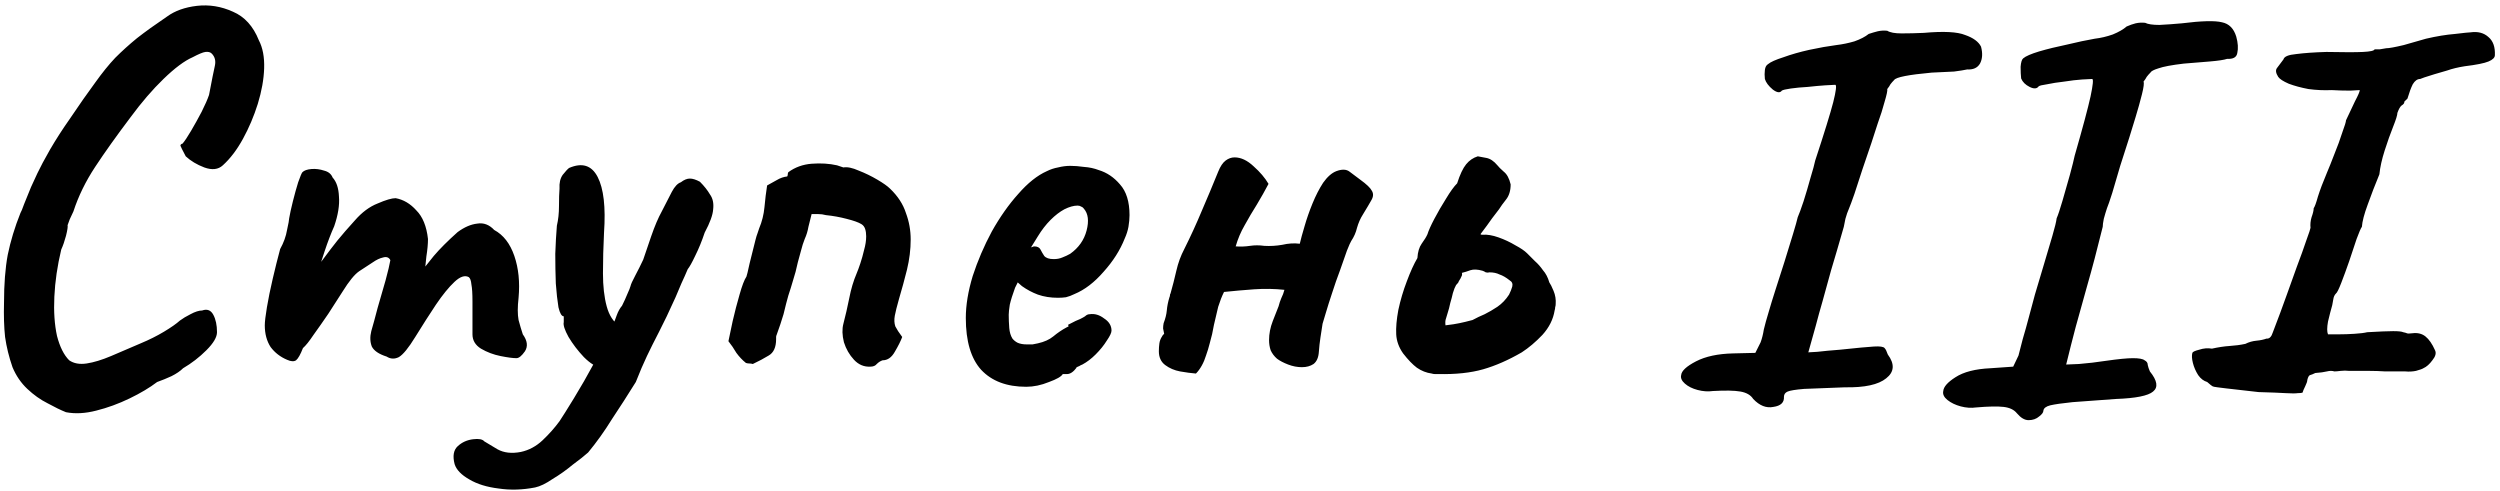 <?xml version="1.0" encoding="UTF-8"?> <svg xmlns="http://www.w3.org/2000/svg" width="453" height="89" viewBox="0 0 453 89" fill="none"> <path d="M11.96 74.693C11 74.309 9.88 73.765 8.6 73.061C7.32 72.421 6.104 71.557 4.952 70.469C3.8 69.381 2.904 68.069 2.264 66.533C1.624 64.677 1.176 62.853 0.92 61.061C0.728 59.269 0.664 57.189 0.728 54.821C0.728 51.493 0.952 48.613 1.4 46.181C1.912 43.685 2.68 41.157 3.704 38.597C3.832 38.405 4.056 37.861 4.376 36.965C4.76 36.005 5.176 34.981 5.624 33.893C6.136 32.805 6.52 31.973 6.776 31.397C7.288 30.309 8.056 28.869 9.08 27.077C10.168 25.221 11.32 23.429 12.536 21.701C14.392 18.949 15.96 16.709 17.24 14.981C18.52 13.189 19.736 11.685 20.888 10.469C22.104 9.253 23.416 8.069 24.824 6.917C26.296 5.765 28.12 4.453 30.296 2.981C31.704 1.957 33.496 1.317 35.672 1.061C37.912 0.805 40.088 1.157 42.2 2.117C44.312 3.013 45.88 4.741 46.904 7.301C47.608 8.645 47.928 10.341 47.864 12.389C47.8 14.373 47.416 16.517 46.712 18.821C46.008 21.061 45.112 23.173 44.024 25.157C42.936 27.141 41.72 28.741 40.376 29.957C39.544 30.725 38.424 30.853 37.016 30.341C35.672 29.829 34.552 29.157 33.656 28.325C33.08 27.237 32.76 26.597 32.696 26.405C32.696 26.213 32.824 26.085 33.08 26.021C33.464 25.573 33.976 24.805 34.616 23.717C35.256 22.629 35.896 21.477 36.536 20.261C37.176 18.981 37.624 17.957 37.88 17.189C38.392 14.501 38.744 12.741 38.936 11.909C39.128 11.013 38.936 10.277 38.36 9.701C38.104 9.445 37.72 9.349 37.208 9.413C36.76 9.477 35.992 9.797 34.904 10.373C33.432 11.013 31.672 12.325 29.624 14.309C27.64 16.229 25.656 18.533 23.672 21.221C21.112 24.613 18.968 27.621 17.24 30.245C15.512 32.869 14.2 35.557 13.304 38.309C13.176 38.565 12.952 39.045 12.632 39.749C12.376 40.453 12.248 40.805 12.248 40.805C12.312 41.061 12.216 41.701 11.96 42.725C11.704 43.685 11.416 44.517 11.096 45.221C10.392 48.165 9.976 51.013 9.848 53.765C9.72 56.453 9.88 58.821 10.328 60.869C10.84 62.853 11.576 64.325 12.536 65.285C13.368 65.861 14.424 66.053 15.704 65.861C16.984 65.669 18.456 65.221 20.12 64.517C21.784 63.813 23.576 63.045 25.496 62.213C27.032 61.573 28.44 60.869 29.72 60.101C31 59.333 31.96 58.661 32.6 58.085C33.112 57.701 33.752 57.317 34.52 56.933C35.352 56.485 36.056 56.261 36.632 56.261C37.528 55.941 38.2 56.197 38.648 57.029C39.096 57.861 39.32 58.917 39.32 60.197C39.32 61.093 38.68 62.181 37.4 63.461C36.12 64.741 34.712 65.829 33.176 66.725C32.664 67.237 31.96 67.717 31.064 68.165C30.232 68.549 29.368 68.901 28.472 69.221C27.128 70.245 25.464 71.237 23.48 72.197C21.496 73.157 19.48 73.893 17.432 74.405C15.448 74.917 13.624 75.013 11.96 74.693ZM52.013 65.189C50.797 64.677 49.804 63.909 49.036 62.885C48.333 61.797 47.98 60.485 47.98 58.949C47.98 58.309 48.108 57.221 48.364 55.685C48.62 54.149 48.972 52.421 49.42 50.501C49.868 48.581 50.316 46.789 50.764 45.125C51.404 43.973 51.821 42.821 52.013 41.669C52.269 40.517 52.397 39.813 52.397 39.557C52.525 38.789 52.748 37.765 53.069 36.485C53.389 35.205 53.709 34.053 54.029 33.029C54.413 31.941 54.669 31.333 54.797 31.205C55.117 30.885 55.66 30.693 56.428 30.629C57.197 30.565 57.965 30.661 58.733 30.917C59.501 31.109 60.013 31.525 60.269 32.165C60.972 32.933 61.356 34.085 61.42 35.621C61.548 37.157 61.261 38.949 60.556 40.997C59.98 42.277 59.404 43.781 58.828 45.509C58.252 47.237 57.74 48.837 57.292 50.309C56.908 51.717 56.684 52.677 56.62 53.189L53.164 53.093C54.252 52.069 55.276 51.013 56.236 49.925C57.197 48.773 57.901 47.877 58.349 47.237C59.437 45.765 60.364 44.549 61.133 43.589C61.965 42.565 63.02 41.349 64.3 39.941C65.581 38.469 66.957 37.445 68.428 36.869C69.9 36.229 70.989 35.909 71.692 35.909C73.1 36.165 74.349 36.901 75.436 38.117C76.588 39.269 77.293 40.997 77.549 43.301C77.549 44.197 77.453 45.253 77.26 46.469C77.132 47.685 77.069 48.293 77.069 48.293C77.069 48.293 77.581 47.653 78.605 46.373C79.692 45.093 81.132 43.653 82.924 42.053C84.141 41.157 85.325 40.645 86.477 40.517C87.629 40.325 88.653 40.709 89.549 41.669C91.213 42.565 92.428 44.133 93.197 46.373C93.965 48.613 94.221 51.141 93.965 53.957C93.772 55.621 93.772 56.965 93.965 57.989C94.221 58.949 94.477 59.813 94.733 60.581C95.564 61.733 95.692 62.757 95.117 63.653C94.54 64.485 94.028 64.901 93.581 64.901C92.941 64.901 91.981 64.773 90.701 64.517C89.421 64.261 88.237 63.813 87.148 63.173C86.124 62.533 85.612 61.669 85.612 60.581V54.629C85.612 53.221 85.549 52.197 85.421 51.557C85.356 50.853 85.197 50.405 84.941 50.213C84.237 49.829 83.373 50.117 82.349 51.077C81.325 52.037 80.204 53.413 78.989 55.205C77.837 56.933 76.588 58.885 75.245 61.061C74.028 63.045 73.037 64.261 72.269 64.709C71.501 65.093 70.764 65.061 70.061 64.613C68.653 64.165 67.757 63.557 67.373 62.789C67.052 61.957 67.02 61.029 67.276 60.005C67.597 58.917 67.981 57.509 68.428 55.781C68.941 54.053 69.421 52.389 69.868 50.789C70.317 49.125 70.605 47.909 70.733 47.141C70.477 46.629 70.028 46.469 69.388 46.661C68.812 46.789 68.204 47.077 67.564 47.525C66.796 48.037 65.965 48.581 65.069 49.157C64.237 49.733 63.245 50.949 62.093 52.805C61.325 54.021 60.461 55.365 59.501 56.837C58.541 58.245 57.645 59.525 56.812 60.677C56.044 61.829 55.404 62.629 54.892 63.077C54.444 64.229 54.029 64.965 53.645 65.285C53.261 65.541 52.717 65.509 52.013 65.189ZM96.969 88.325C94.665 88.773 92.457 88.837 90.345 88.517C88.233 88.261 86.473 87.717 85.065 86.885C83.593 86.053 82.697 85.125 82.377 84.101C81.993 82.629 82.185 81.541 82.953 80.837C83.721 80.133 84.649 79.717 85.737 79.589C86.761 79.461 87.433 79.589 87.753 79.973C88.265 80.293 89.065 80.773 90.153 81.413C91.305 82.053 92.713 82.213 94.377 81.893C95.849 81.573 97.161 80.869 98.313 79.781C99.465 78.693 100.489 77.541 101.385 76.325C101.897 75.557 102.761 74.181 103.977 72.197C105.193 70.213 106.441 68.037 107.721 65.669C109.065 63.237 110.185 60.997 111.081 58.949C111.273 58.437 111.497 57.829 111.753 57.125C112.009 56.421 112.329 55.845 112.713 55.397C113.097 54.629 113.417 53.925 113.673 53.285C113.993 52.581 114.185 52.101 114.249 51.845C114.313 51.525 114.601 50.885 115.113 49.925C115.625 48.965 116.105 48.005 116.553 47.045C116.873 46.085 117.353 44.677 117.993 42.821C118.633 40.965 119.273 39.461 119.913 38.309C120.681 36.837 121.289 35.653 121.737 34.757C122.249 33.797 122.793 33.221 123.369 33.029C123.945 32.581 124.489 32.357 125.001 32.357C125.513 32.357 126.121 32.549 126.825 32.933C127.593 33.701 128.201 34.469 128.649 35.237C129.161 35.941 129.353 36.837 129.225 37.925C129.161 38.949 128.649 40.357 127.689 42.149C127.177 43.685 126.601 45.093 125.961 46.373C125.385 47.589 124.937 48.389 124.617 48.773C124.297 49.541 123.913 50.405 123.465 51.365C123.081 52.261 122.729 53.093 122.409 53.861C121.257 56.421 120.265 58.501 119.433 60.101C118.601 61.701 117.865 63.173 117.225 64.517C116.585 65.861 115.913 67.429 115.209 69.221C113.737 71.589 112.297 73.829 110.889 75.941C109.545 78.117 108.105 80.133 106.569 81.989C105.929 82.565 105.001 83.301 103.785 84.197C102.633 85.157 101.417 86.021 100.137 86.789C98.921 87.621 97.865 88.133 96.969 88.325ZM108.969 66.629C108.009 66.501 106.953 65.861 105.801 64.709C104.713 63.557 103.785 62.341 103.017 61.061C102.313 59.781 102.025 58.885 102.153 58.373C102.153 58.053 102.153 57.797 102.153 57.605C102.153 57.413 102.153 57.317 102.153 57.317C101.769 57.317 101.449 56.773 101.193 55.685C101.001 54.533 100.841 53.093 100.713 51.365C100.649 49.637 100.617 47.845 100.617 45.989C100.681 44.133 100.777 42.437 100.905 40.901C101.161 39.813 101.289 38.629 101.289 37.349C101.289 36.005 101.321 34.949 101.385 34.181C101.321 33.157 101.513 32.325 101.961 31.685C102.473 31.045 102.857 30.629 103.113 30.437C105.481 29.413 107.209 29.957 108.297 32.069C109.385 34.181 109.769 37.541 109.449 42.149C109.321 44.709 109.257 47.173 109.257 49.541C109.257 51.845 109.481 53.829 109.929 55.493C110.377 57.157 111.145 58.341 112.233 59.045C112.681 59.301 112.841 59.845 112.713 60.677C112.585 61.509 112.297 62.405 111.849 63.365C111.401 64.261 110.889 65.061 110.313 65.765C109.801 66.405 109.353 66.693 108.969 66.629ZM157.72 66.437C156.568 66.501 155.576 66.085 154.744 65.189C153.912 64.293 153.304 63.237 152.92 62.021C152.6 60.741 152.568 59.621 152.824 58.661C153.208 57.189 153.56 55.653 153.88 54.053C154.2 52.389 154.648 50.885 155.224 49.541C155.416 49.093 155.64 48.485 155.896 47.717C156.152 46.949 156.376 46.149 156.568 45.317C156.824 44.421 156.952 43.589 156.952 42.821C156.952 42.309 156.888 41.861 156.76 41.477C156.632 41.093 156.408 40.805 156.088 40.613C155.576 40.293 154.68 39.973 153.4 39.653C152.184 39.333 150.936 39.109 149.656 38.981C149.208 38.853 148.728 38.789 148.216 38.789C147.768 38.789 147.384 38.789 147.064 38.789C146.872 39.557 146.68 40.325 146.488 41.093C146.36 41.861 146.136 42.597 145.816 43.301C145.56 43.941 145.336 44.645 145.144 45.413C144.952 46.117 144.76 46.821 144.568 47.525C144.312 48.741 144.024 49.829 143.704 50.789C143.448 51.685 143.16 52.613 142.84 53.573C142.584 54.469 142.296 55.589 141.976 56.933C141.784 57.573 141.592 58.181 141.4 58.757C141.208 59.333 140.984 59.973 140.728 60.677C140.664 60.805 140.632 60.933 140.632 61.061C140.632 61.189 140.632 61.317 140.632 61.445C140.632 62.917 140.184 63.909 139.288 64.421C138.456 64.933 137.496 65.445 136.408 65.957C136.216 65.893 135.992 65.861 135.736 65.861C135.544 65.861 135.352 65.829 135.16 65.765C134.52 65.253 133.944 64.645 133.432 63.941C132.984 63.173 132.504 62.469 131.992 61.829C132.184 60.997 132.44 59.781 132.76 58.181C133.144 56.517 133.56 54.917 134.008 53.381C134.456 51.781 134.872 50.693 135.256 50.117C135.32 49.989 135.512 49.189 135.832 47.717C136.216 46.181 136.568 44.773 136.888 43.493C137.016 42.981 137.144 42.565 137.272 42.245C137.4 41.861 137.496 41.573 137.56 41.381C138.072 40.165 138.392 38.885 138.52 37.541C138.648 36.133 138.808 34.821 139 33.605C139.576 33.285 140.152 32.965 140.728 32.645C141.368 32.261 142.008 32.037 142.648 31.973C142.712 31.845 142.744 31.717 142.744 31.589C142.744 31.461 142.776 31.333 142.84 31.205C144.056 30.309 145.464 29.797 147.064 29.669C148.728 29.541 150.264 29.637 151.672 29.957C151.864 30.021 152.056 30.085 152.248 30.149C152.44 30.213 152.632 30.277 152.824 30.341C153.528 30.213 154.456 30.405 155.608 30.917C156.76 31.365 157.88 31.909 158.968 32.549C160.056 33.189 160.824 33.733 161.272 34.181C162.68 35.525 163.64 36.997 164.152 38.597C164.728 40.133 165.016 41.733 165.016 43.397C165.016 45.189 164.792 47.013 164.344 48.869C163.896 50.661 163.416 52.421 162.904 54.149C162.52 55.493 162.264 56.517 162.136 57.221C162.008 57.925 162.04 58.565 162.232 59.141C162.488 59.653 162.904 60.293 163.48 61.061C163.224 61.765 162.776 62.661 162.136 63.749C161.56 64.773 160.824 65.285 159.928 65.285C159.544 65.413 159.192 65.637 158.872 65.957C158.616 66.277 158.232 66.437 157.72 66.437ZM185.949 70.085C182.429 70.085 179.709 69.061 177.789 67.013C175.933 64.965 175.005 61.829 175.005 57.605C175.005 55.301 175.421 52.773 176.253 50.021C177.149 47.269 178.301 44.581 179.709 41.957C181.181 39.333 182.781 37.061 184.509 35.141C186.237 33.157 187.965 31.781 189.693 31.013C190.333 30.693 191.005 30.469 191.709 30.341C192.477 30.149 193.213 30.053 193.917 30.053C194.685 30.053 195.517 30.117 196.413 30.245C197.373 30.309 198.269 30.501 199.101 30.821C200.573 31.269 201.853 32.133 202.941 33.413C204.093 34.693 204.669 36.549 204.669 38.981C204.669 39.621 204.605 40.325 204.477 41.093C204.349 41.797 204.125 42.501 203.805 43.205C202.973 45.317 201.693 47.333 199.965 49.253C198.301 51.173 196.541 52.517 194.685 53.285C194.173 53.541 193.661 53.733 193.149 53.861C192.701 53.925 192.221 53.957 191.709 53.957C190.365 53.957 189.149 53.765 188.061 53.381C187.037 52.997 186.077 52.485 185.181 51.845L184.413 51.173L183.933 52.133C183.485 53.349 183.165 54.373 182.973 55.205C182.845 56.037 182.781 56.645 182.781 57.029C182.781 57.797 182.813 58.597 182.877 59.429C182.941 60.197 183.133 60.837 183.453 61.349C183.709 61.669 184.029 61.925 184.413 62.117C184.861 62.309 185.405 62.405 186.045 62.405C186.429 62.405 186.781 62.405 187.101 62.405C187.485 62.341 187.805 62.277 188.061 62.213C189.213 61.957 190.141 61.541 190.845 60.965C191.613 60.325 192.413 59.781 193.245 59.333L193.629 59.141L193.533 58.853C194.621 58.277 195.357 57.925 195.741 57.797C196.125 57.605 196.413 57.445 196.605 57.317C196.861 57.061 197.149 56.933 197.469 56.933C198.365 56.805 199.229 57.061 200.061 57.701C200.957 58.277 201.405 59.013 201.405 59.909C201.405 60.293 201.117 60.901 200.541 61.733C200.029 62.565 199.357 63.397 198.525 64.229C197.757 64.997 196.957 65.605 196.125 66.053C195.933 66.117 195.741 66.213 195.549 66.341C195.357 66.405 195.165 66.501 194.973 66.629H195.069C194.493 67.397 193.917 67.781 193.341 67.781H192.573C192.317 68.229 191.485 68.709 190.077 69.221C188.669 69.797 187.293 70.085 185.949 70.085ZM190.941 46.949C191.517 46.949 192.029 46.853 192.477 46.661C192.989 46.469 193.469 46.245 193.917 45.989C195.453 44.901 196.445 43.493 196.893 41.765C197.341 40.037 197.181 38.725 196.413 37.829C196.285 37.637 196.125 37.509 195.933 37.445C195.741 37.317 195.517 37.253 195.261 37.253C194.557 37.253 193.757 37.477 192.861 37.925C192.029 38.373 191.197 39.013 190.365 39.845C189.533 40.677 188.765 41.669 188.061 42.821L186.813 44.837C186.941 44.773 187.037 44.741 187.101 44.741C187.229 44.677 187.325 44.645 187.389 44.645C187.965 44.645 188.349 44.837 188.541 45.221C188.733 45.605 188.957 45.989 189.213 46.373C189.533 46.757 190.109 46.949 190.941 46.949ZM216.705 67.685C215.873 67.621 214.913 67.493 213.825 67.301C212.801 67.109 211.905 66.725 211.137 66.149C210.369 65.573 209.985 64.741 209.985 63.653C209.985 63.141 210.017 62.661 210.081 62.213C210.145 61.765 210.305 61.349 210.561 60.965C210.625 60.837 210.689 60.741 210.753 60.677C210.817 60.613 210.881 60.549 210.945 60.485C210.881 60.165 210.817 59.845 210.753 59.525C210.753 59.205 210.785 58.885 210.849 58.565C211.169 57.733 211.361 56.965 211.425 56.261C211.489 55.493 211.649 54.693 211.905 53.861C211.969 53.733 212.001 53.605 212.001 53.477C212.001 53.349 212.033 53.253 212.097 53.189C212.481 51.845 212.833 50.469 213.153 49.061C213.473 47.653 213.953 46.341 214.593 45.125C215.745 42.821 216.801 40.517 217.761 38.213C218.785 35.845 219.777 33.477 220.737 31.109C221.121 30.149 221.569 29.477 222.081 29.093C222.593 28.709 223.137 28.517 223.713 28.517C224.865 28.517 226.017 29.061 227.169 30.149C228.321 31.173 229.217 32.229 229.857 33.317C229.217 34.533 228.513 35.781 227.745 37.061C226.977 38.277 226.241 39.525 225.537 40.805C224.833 42.021 224.289 43.301 223.905 44.645C224.801 44.709 225.665 44.677 226.497 44.549C227.329 44.421 228.193 44.421 229.089 44.549C230.177 44.613 231.265 44.549 232.353 44.357C233.441 44.101 234.497 44.037 235.521 44.165C235.713 43.333 236.001 42.277 236.385 40.997C236.769 39.653 237.249 38.277 237.825 36.869C238.401 35.461 239.041 34.213 239.745 33.125C240.513 32.037 241.313 31.333 242.145 31.013C243.169 30.629 243.969 30.661 244.545 31.109C245.121 31.557 245.761 32.037 246.465 32.549C247.617 33.381 248.321 34.053 248.577 34.565C248.897 35.077 248.865 35.653 248.481 36.293C248.161 36.869 247.649 37.733 246.945 38.885C246.497 39.589 246.145 40.389 245.889 41.285C245.697 42.117 245.345 42.917 244.833 43.685C244.705 43.877 244.449 44.453 244.065 45.413C243.745 46.373 243.329 47.557 242.817 48.965C242.305 50.309 241.825 51.685 241.377 53.093C240.929 54.437 240.545 55.653 240.225 56.741C239.905 57.765 239.713 58.405 239.649 58.661C239.521 59.493 239.393 60.325 239.265 61.157C239.137 61.989 239.041 62.853 238.977 63.749C238.913 64.773 238.593 65.509 238.017 65.957C237.441 66.341 236.737 66.533 235.905 66.533C235.073 66.533 234.241 66.373 233.409 66.053C232.577 65.733 231.905 65.381 231.393 64.997C230.881 64.549 230.497 64.037 230.241 63.461C230.049 62.885 229.953 62.277 229.953 61.637C229.953 60.485 230.177 59.333 230.625 58.181C231.073 57.029 231.425 56.133 231.681 55.493C231.809 54.981 231.969 54.501 232.161 54.053C232.417 53.541 232.609 53.029 232.737 52.517C230.945 52.325 229.121 52.293 227.265 52.421C225.473 52.549 223.649 52.709 221.793 52.901C221.409 53.669 221.057 54.565 220.737 55.589C220.481 56.613 220.225 57.701 219.969 58.853C219.777 60.005 219.521 61.125 219.201 62.213C219.009 62.981 218.785 63.717 218.529 64.421C218.337 65.061 218.081 65.669 217.761 66.245C217.441 66.821 217.089 67.301 216.705 67.685ZM252.994 60.581C252.93 59.365 253.058 57.893 253.378 56.165C253.762 54.373 254.274 52.645 254.914 50.981C255.554 49.253 256.194 47.845 256.834 46.757C256.898 45.669 257.154 44.805 257.602 44.165C258.114 43.461 258.466 42.885 258.658 42.437C258.85 41.797 259.266 40.869 259.906 39.653C260.546 38.437 261.25 37.221 262.018 36.005C262.786 34.725 263.458 33.797 264.034 33.221C264.546 31.621 265.09 30.469 265.666 29.765C266.242 29.061 266.946 28.581 267.778 28.325C268.162 28.389 268.674 28.485 269.314 28.613C270.018 28.741 270.69 29.189 271.33 29.957C271.522 30.213 271.906 30.597 272.482 31.109C273.058 31.557 273.474 32.325 273.73 33.413C273.73 34.565 273.442 35.493 272.866 36.197C272.354 36.837 271.938 37.413 271.618 37.925C271.17 38.501 270.754 39.045 270.37 39.557C270.05 40.005 269.73 40.453 269.41 40.901C269.09 41.349 268.706 41.861 268.258 42.437C268.386 42.501 268.45 42.533 268.45 42.533C268.514 42.533 268.578 42.533 268.642 42.533C269.474 42.469 270.434 42.629 271.522 43.013C272.61 43.397 273.634 43.877 274.594 44.453C275.554 44.965 276.258 45.445 276.706 45.893C277.154 46.341 277.634 46.821 278.146 47.333C278.658 47.781 279.138 48.325 279.586 48.965C280.098 49.541 280.482 50.277 280.738 51.173C280.93 51.429 281.186 51.941 281.506 52.709C281.826 53.477 281.954 54.277 281.89 55.109C281.89 55.301 281.858 55.493 281.794 55.685C281.794 55.877 281.762 56.069 281.698 56.261C281.442 57.861 280.706 59.333 279.49 60.677C278.274 61.957 277.026 63.013 275.746 63.845C273.314 65.253 270.978 66.277 268.738 66.917C266.498 67.557 263.81 67.845 260.674 67.781C260.418 67.781 260.194 67.781 260.002 67.781C259.81 67.781 259.618 67.749 259.426 67.685C258.466 67.557 257.57 67.205 256.738 66.629C255.97 66.053 255.138 65.189 254.242 64.037C253.474 62.949 253.058 61.797 252.994 60.581ZM261.922 58.949C263.01 58.821 263.842 58.693 264.418 58.565C265.058 58.437 265.858 58.245 266.818 57.989C267.522 57.605 268.258 57.253 269.026 56.933C269.794 56.549 270.562 56.101 271.33 55.589C272.162 55.013 272.866 54.277 273.442 53.381C273.698 52.869 273.89 52.389 274.018 51.941C274.146 51.429 273.986 51.045 273.538 50.789C272.898 50.277 272.29 49.925 271.714 49.733C271.202 49.477 270.594 49.349 269.89 49.349C269.698 49.413 269.474 49.413 269.218 49.349C269.026 49.221 268.834 49.125 268.642 49.061C267.746 48.805 267.01 48.773 266.434 48.965C265.922 49.157 265.41 49.317 264.898 49.445C264.962 49.701 264.93 49.925 264.802 50.117C264.738 50.309 264.578 50.597 264.322 50.981C264.322 51.109 264.162 51.333 263.842 51.653C263.65 51.973 263.458 52.453 263.266 53.093C263.138 53.669 262.978 54.277 262.786 54.917C262.658 55.557 262.498 56.165 262.306 56.741C262.242 56.997 262.146 57.317 262.018 57.701C261.89 58.021 261.858 58.437 261.922 58.949ZM317.683 72.293C317.235 71.589 316.467 71.141 315.379 70.949C314.291 70.757 312.627 70.725 310.387 70.853C309.491 70.981 308.563 70.917 307.603 70.661C306.643 70.405 305.875 70.021 305.299 69.509C304.723 68.997 304.499 68.485 304.627 67.973C304.691 67.205 305.587 66.373 307.315 65.477C309.043 64.581 311.283 64.101 314.035 64.037L318.067 63.941L319.027 62.021C319.283 61.317 319.475 60.549 319.603 59.717C319.795 58.885 320.115 57.733 320.563 56.261C320.819 55.365 321.203 54.117 321.715 52.517C322.227 50.917 322.771 49.221 323.347 47.429C323.923 45.573 324.435 43.909 324.883 42.437C325.331 40.965 325.619 39.941 325.747 39.365C326.003 38.789 326.355 37.829 326.803 36.485C327.251 35.077 327.667 33.669 328.051 32.261C328.499 30.789 328.787 29.733 328.915 29.093C330.579 24.037 331.667 20.517 332.179 18.533C332.691 16.485 332.819 15.429 332.563 15.365C332.307 15.365 331.699 15.397 330.739 15.461C329.779 15.525 328.723 15.621 327.571 15.749C326.419 15.813 325.395 15.909 324.499 16.037C323.603 16.165 323.059 16.293 322.867 16.421C322.547 16.869 322.003 16.805 321.235 16.229C320.467 15.589 319.987 14.949 319.795 14.309C319.731 13.733 319.731 13.189 319.795 12.677C319.859 12.165 320.051 11.813 320.371 11.621C320.819 11.237 321.747 10.821 323.155 10.373C324.563 9.861 326.131 9.413 327.859 9.029C329.651 8.645 331.283 8.357 332.755 8.165C333.843 8.037 334.931 7.813 336.019 7.493C337.107 7.109 337.971 6.661 338.611 6.149C339.187 5.957 339.731 5.797 340.243 5.669C340.819 5.541 341.395 5.509 341.971 5.573C342.483 5.893 343.347 6.053 344.563 6.053C345.843 6.053 347.187 6.021 348.595 5.957C352.179 5.637 354.675 5.765 356.083 6.341C357.555 6.853 358.515 7.557 358.963 8.453C359.283 9.669 359.219 10.693 358.771 11.525C358.323 12.293 357.555 12.645 356.467 12.581C355.891 12.709 355.091 12.837 354.067 12.965C353.043 13.029 351.699 13.093 350.035 13.157C345.811 13.541 343.539 13.989 343.219 14.501C342.963 14.757 342.739 15.013 342.547 15.269C342.419 15.525 342.227 15.813 341.971 16.133C342.035 16.389 341.875 17.157 341.491 18.437C341.171 19.653 340.755 20.965 340.243 22.373C339.987 23.205 339.603 24.389 339.091 25.925C338.579 27.461 338.035 29.061 337.459 30.725C336.947 32.325 336.467 33.797 336.019 35.141C335.571 36.421 335.251 37.285 335.059 37.733C334.803 38.309 334.579 38.949 334.387 39.653C334.259 40.293 334.163 40.773 334.099 41.093C333.203 44.229 332.435 46.853 331.795 48.965C331.219 51.077 330.707 52.933 330.259 54.533C329.811 56.069 329.395 57.573 329.011 59.045C328.627 60.453 328.179 62.053 327.667 63.845C327.667 63.845 328.211 63.813 329.299 63.749C330.387 63.621 331.763 63.493 333.427 63.365C336.435 63.045 338.483 62.853 339.571 62.789C340.659 62.725 341.299 62.821 341.491 63.077C341.683 63.269 341.875 63.653 342.067 64.229C343.347 65.957 343.251 67.397 341.779 68.549C340.371 69.701 337.875 70.245 334.291 70.181C330.963 70.309 328.499 70.405 326.899 70.469C325.363 70.597 324.371 70.757 323.923 70.949C323.475 71.141 323.251 71.461 323.251 71.909C323.315 72.933 322.675 73.541 321.331 73.733C320.051 73.989 318.835 73.509 317.683 72.293ZM365.463 74.885C364.951 74.245 364.151 73.861 363.063 73.733C361.975 73.605 360.311 73.637 358.071 73.829C357.175 73.957 356.247 73.893 355.287 73.637C354.327 73.381 353.527 72.997 352.887 72.485C352.247 71.973 351.991 71.429 352.119 70.853C352.183 70.085 352.919 69.253 354.327 68.357C355.799 67.397 357.911 66.853 360.663 66.725L364.791 66.437L365.751 64.421C365.943 63.717 366.199 62.725 366.519 61.445C366.903 60.165 367.287 58.789 367.671 57.317C367.927 56.421 368.279 55.109 368.727 53.381C369.239 51.653 369.783 49.829 370.359 47.909C370.935 45.989 371.447 44.261 371.895 42.725C372.343 41.189 372.599 40.133 372.663 39.557C372.919 38.981 373.271 37.925 373.719 36.389C374.167 34.853 374.615 33.285 375.063 31.685C375.511 30.021 375.799 28.869 375.927 28.229C377.399 23.109 378.359 19.525 378.807 17.477C379.255 15.365 379.351 14.309 379.095 14.309C378.839 14.309 378.231 14.341 377.271 14.405C376.311 14.469 375.223 14.597 374.007 14.789C372.855 14.917 371.831 15.077 370.935 15.269C370.039 15.397 369.527 15.525 369.399 15.653C369.079 16.101 368.535 16.133 367.767 15.749C366.999 15.365 366.487 14.853 366.231 14.213C366.167 13.637 366.135 12.933 366.135 12.101C366.199 11.269 366.359 10.757 366.615 10.565C367.063 10.181 368.023 9.765 369.495 9.317C371.031 8.869 372.727 8.453 374.583 8.069C376.439 7.621 378.103 7.269 379.575 7.013C380.663 6.885 381.751 6.629 382.839 6.245C383.927 5.797 384.759 5.317 385.335 4.805C385.911 4.549 386.455 4.357 386.967 4.229C387.543 4.101 388.119 4.069 388.695 4.133C389.207 4.389 390.071 4.517 391.287 4.517C392.567 4.453 393.911 4.357 395.319 4.229C398.903 3.781 401.335 3.717 402.615 4.037C403.895 4.293 404.759 5.157 405.207 6.629C405.527 7.781 405.591 8.773 405.399 9.605C405.271 10.373 404.663 10.725 403.575 10.661C402.999 10.853 401.943 11.013 400.407 11.141C398.935 11.269 397.367 11.397 395.703 11.525C393.527 11.781 391.991 12.069 391.095 12.389C390.263 12.645 389.783 12.901 389.655 13.157C389.399 13.413 389.175 13.669 388.983 13.925C388.855 14.181 388.663 14.469 388.407 14.789C388.535 15.045 388.439 15.813 388.119 17.093C387.799 18.373 387.415 19.749 386.967 21.221C386.711 22.053 386.327 23.301 385.815 24.965C385.303 26.565 384.759 28.261 384.183 30.053C383.671 31.845 383.191 33.477 382.743 34.949C382.295 36.357 381.975 37.285 381.783 37.733C381.591 38.309 381.399 38.949 381.207 39.653C381.079 40.293 381.015 40.773 381.015 41.093C379.991 45.253 379.063 48.773 378.231 51.653C377.463 54.469 376.759 56.997 376.119 59.237C375.543 61.413 374.967 63.685 374.391 66.053C374.391 66.053 375.159 66.021 376.695 65.957C378.295 65.829 379.927 65.637 381.591 65.381C383.831 65.061 385.463 64.901 386.487 64.901C387.575 64.901 388.279 65.029 388.599 65.285C388.983 65.477 389.175 65.765 389.175 66.149C389.239 66.469 389.367 66.853 389.559 67.301C390.903 68.965 391.095 70.181 390.135 70.949C389.239 71.717 386.999 72.165 383.415 72.293C380.087 72.549 377.463 72.741 375.543 72.869C373.687 73.061 372.343 73.253 371.511 73.445C370.743 73.637 370.327 73.957 370.263 74.405C370.263 74.725 370.007 75.077 369.495 75.461C368.983 75.909 368.343 76.133 367.575 76.133C366.871 76.133 366.167 75.717 365.463 74.885ZM417.224 71.141C417.096 71.205 416.808 71.237 416.36 71.237C415.976 71.301 415.24 71.301 414.152 71.237C413.128 71.173 411.496 71.109 409.256 71.045C404.072 70.469 401.384 70.149 401.192 70.085C401.192 70.085 401.096 70.053 400.904 69.989C400.776 69.925 400.456 69.669 399.944 69.221C399.304 69.029 398.76 68.613 398.312 67.973C397.864 67.269 397.544 66.533 397.352 65.765C397.16 64.997 397.128 64.389 397.256 63.941C397.32 63.749 397.736 63.557 398.504 63.365C399.272 63.109 400.04 63.045 400.808 63.173C401.96 62.917 403.016 62.757 403.976 62.693C405 62.629 405.96 62.501 406.856 62.309C407.496 61.989 408.168 61.797 408.872 61.733C409.576 61.669 410.184 61.541 410.696 61.349C411.208 61.413 411.592 61.029 411.848 60.197C412.168 59.301 412.616 58.117 413.192 56.645C413.384 56.069 413.768 55.013 414.344 53.477C414.92 51.877 415.528 50.181 416.168 48.389C416.872 46.533 417.448 44.933 417.896 43.589C418.408 42.181 418.664 41.413 418.664 41.285C418.6 40.645 418.664 40.005 418.856 39.365C419.112 38.661 419.24 38.117 419.24 37.733C419.432 37.477 419.688 36.773 420.008 35.621C420.392 34.405 420.936 32.965 421.64 31.301C422.024 30.405 422.472 29.285 422.984 27.941C423.56 26.533 424.04 25.221 424.424 24.005C424.872 22.789 425.096 22.053 425.096 21.797C425.672 20.581 426.216 19.429 426.728 18.341C427.304 17.253 427.592 16.581 427.592 16.325C427.592 16.325 427.016 16.357 425.864 16.421C424.712 16.421 423.592 16.389 422.504 16.325C421.096 16.389 419.688 16.325 418.28 16.133C416.936 15.877 415.752 15.557 414.728 15.173C413.704 14.725 413.064 14.309 412.808 13.925C412.36 13.221 412.296 12.677 412.616 12.293C412.936 11.845 413.32 11.333 413.768 10.757C413.896 10.245 414.664 9.925 416.072 9.797C417.544 9.605 419.368 9.477 421.544 9.413C424.68 9.477 426.888 9.477 428.168 9.413C429.512 9.349 430.216 9.189 430.28 8.933C430.6 8.933 430.92 8.933 431.24 8.933C431.56 8.869 431.944 8.805 432.392 8.741C432.904 8.741 433.96 8.549 435.56 8.165C437.16 7.717 438.504 7.333 439.592 7.013C441.512 6.565 443.272 6.277 444.872 6.149C446.472 5.957 447.4 5.861 447.656 5.861C449 5.669 450.088 5.957 450.92 6.725C451.752 7.429 452.136 8.517 452.072 9.989C452.072 10.437 451.688 10.821 450.92 11.141C450.152 11.461 448.712 11.749 446.6 12.005C445.384 12.197 444.328 12.453 443.432 12.773C442.536 13.029 441.768 13.253 441.128 13.445C440.168 13.765 439.56 13.957 439.304 14.021C439.112 14.085 438.856 14.181 438.536 14.309C438.024 14.309 437.576 14.629 437.192 15.269C436.872 15.909 436.552 16.773 436.232 17.861C436.232 17.861 436.136 17.957 435.944 18.149C435.752 18.277 435.656 18.405 435.656 18.533C435.656 18.725 435.496 18.917 435.176 19.109C434.92 19.301 434.664 19.749 434.408 20.453C434.408 20.837 434.152 21.669 433.64 22.949C433.128 24.229 432.616 25.669 432.104 27.269C431.592 28.869 431.272 30.309 431.144 31.589C430.376 33.445 429.672 35.269 429.032 37.061C428.392 38.789 428.04 40.133 427.976 41.093C427.784 41.349 427.464 42.085 427.016 43.301C426.632 44.453 426.184 45.797 425.672 47.333C425.16 48.805 424.68 50.117 424.232 51.269C423.784 52.421 423.464 53.061 423.272 53.189C423.016 53.445 422.856 53.797 422.792 54.245C422.728 54.629 422.664 54.981 422.6 55.301C422.344 56.197 422.088 57.189 421.832 58.277C421.64 59.365 421.64 60.133 421.832 60.581C422.216 60.581 422.856 60.581 423.752 60.581C424.712 60.581 425.672 60.549 426.632 60.485C427.656 60.421 428.424 60.325 428.936 60.197C431.176 60.069 432.744 60.005 433.64 60.005C434.6 60.005 435.208 60.069 435.464 60.197C435.784 60.261 436.008 60.325 436.136 60.389C436.264 60.453 436.584 60.453 437.096 60.389C438.056 60.261 438.856 60.453 439.496 60.965C440.136 61.477 440.712 62.309 441.224 63.461C441.48 63.973 441.32 64.581 440.744 65.285C440.232 65.989 439.688 66.469 439.112 66.725C438.92 66.853 438.472 67.013 437.768 67.205C437.128 67.333 436.488 67.365 435.848 67.301C434.44 67.301 433.224 67.301 432.2 67.301C431.24 67.237 430.28 67.205 429.32 67.205C428.36 67.205 427.144 67.205 425.672 67.205C425.16 67.141 424.648 67.141 424.136 67.205C423.624 67.269 423.24 67.301 422.984 67.301C422.6 67.173 422.152 67.173 421.64 67.301C421.128 67.429 420.424 67.525 419.528 67.589C419.144 67.781 418.824 67.909 418.568 67.973C418.376 68.037 418.216 68.325 418.088 68.837C418.088 69.093 417.96 69.477 417.704 69.989C417.448 70.501 417.288 70.885 417.224 71.141Z" fill="black"></path> </svg> 